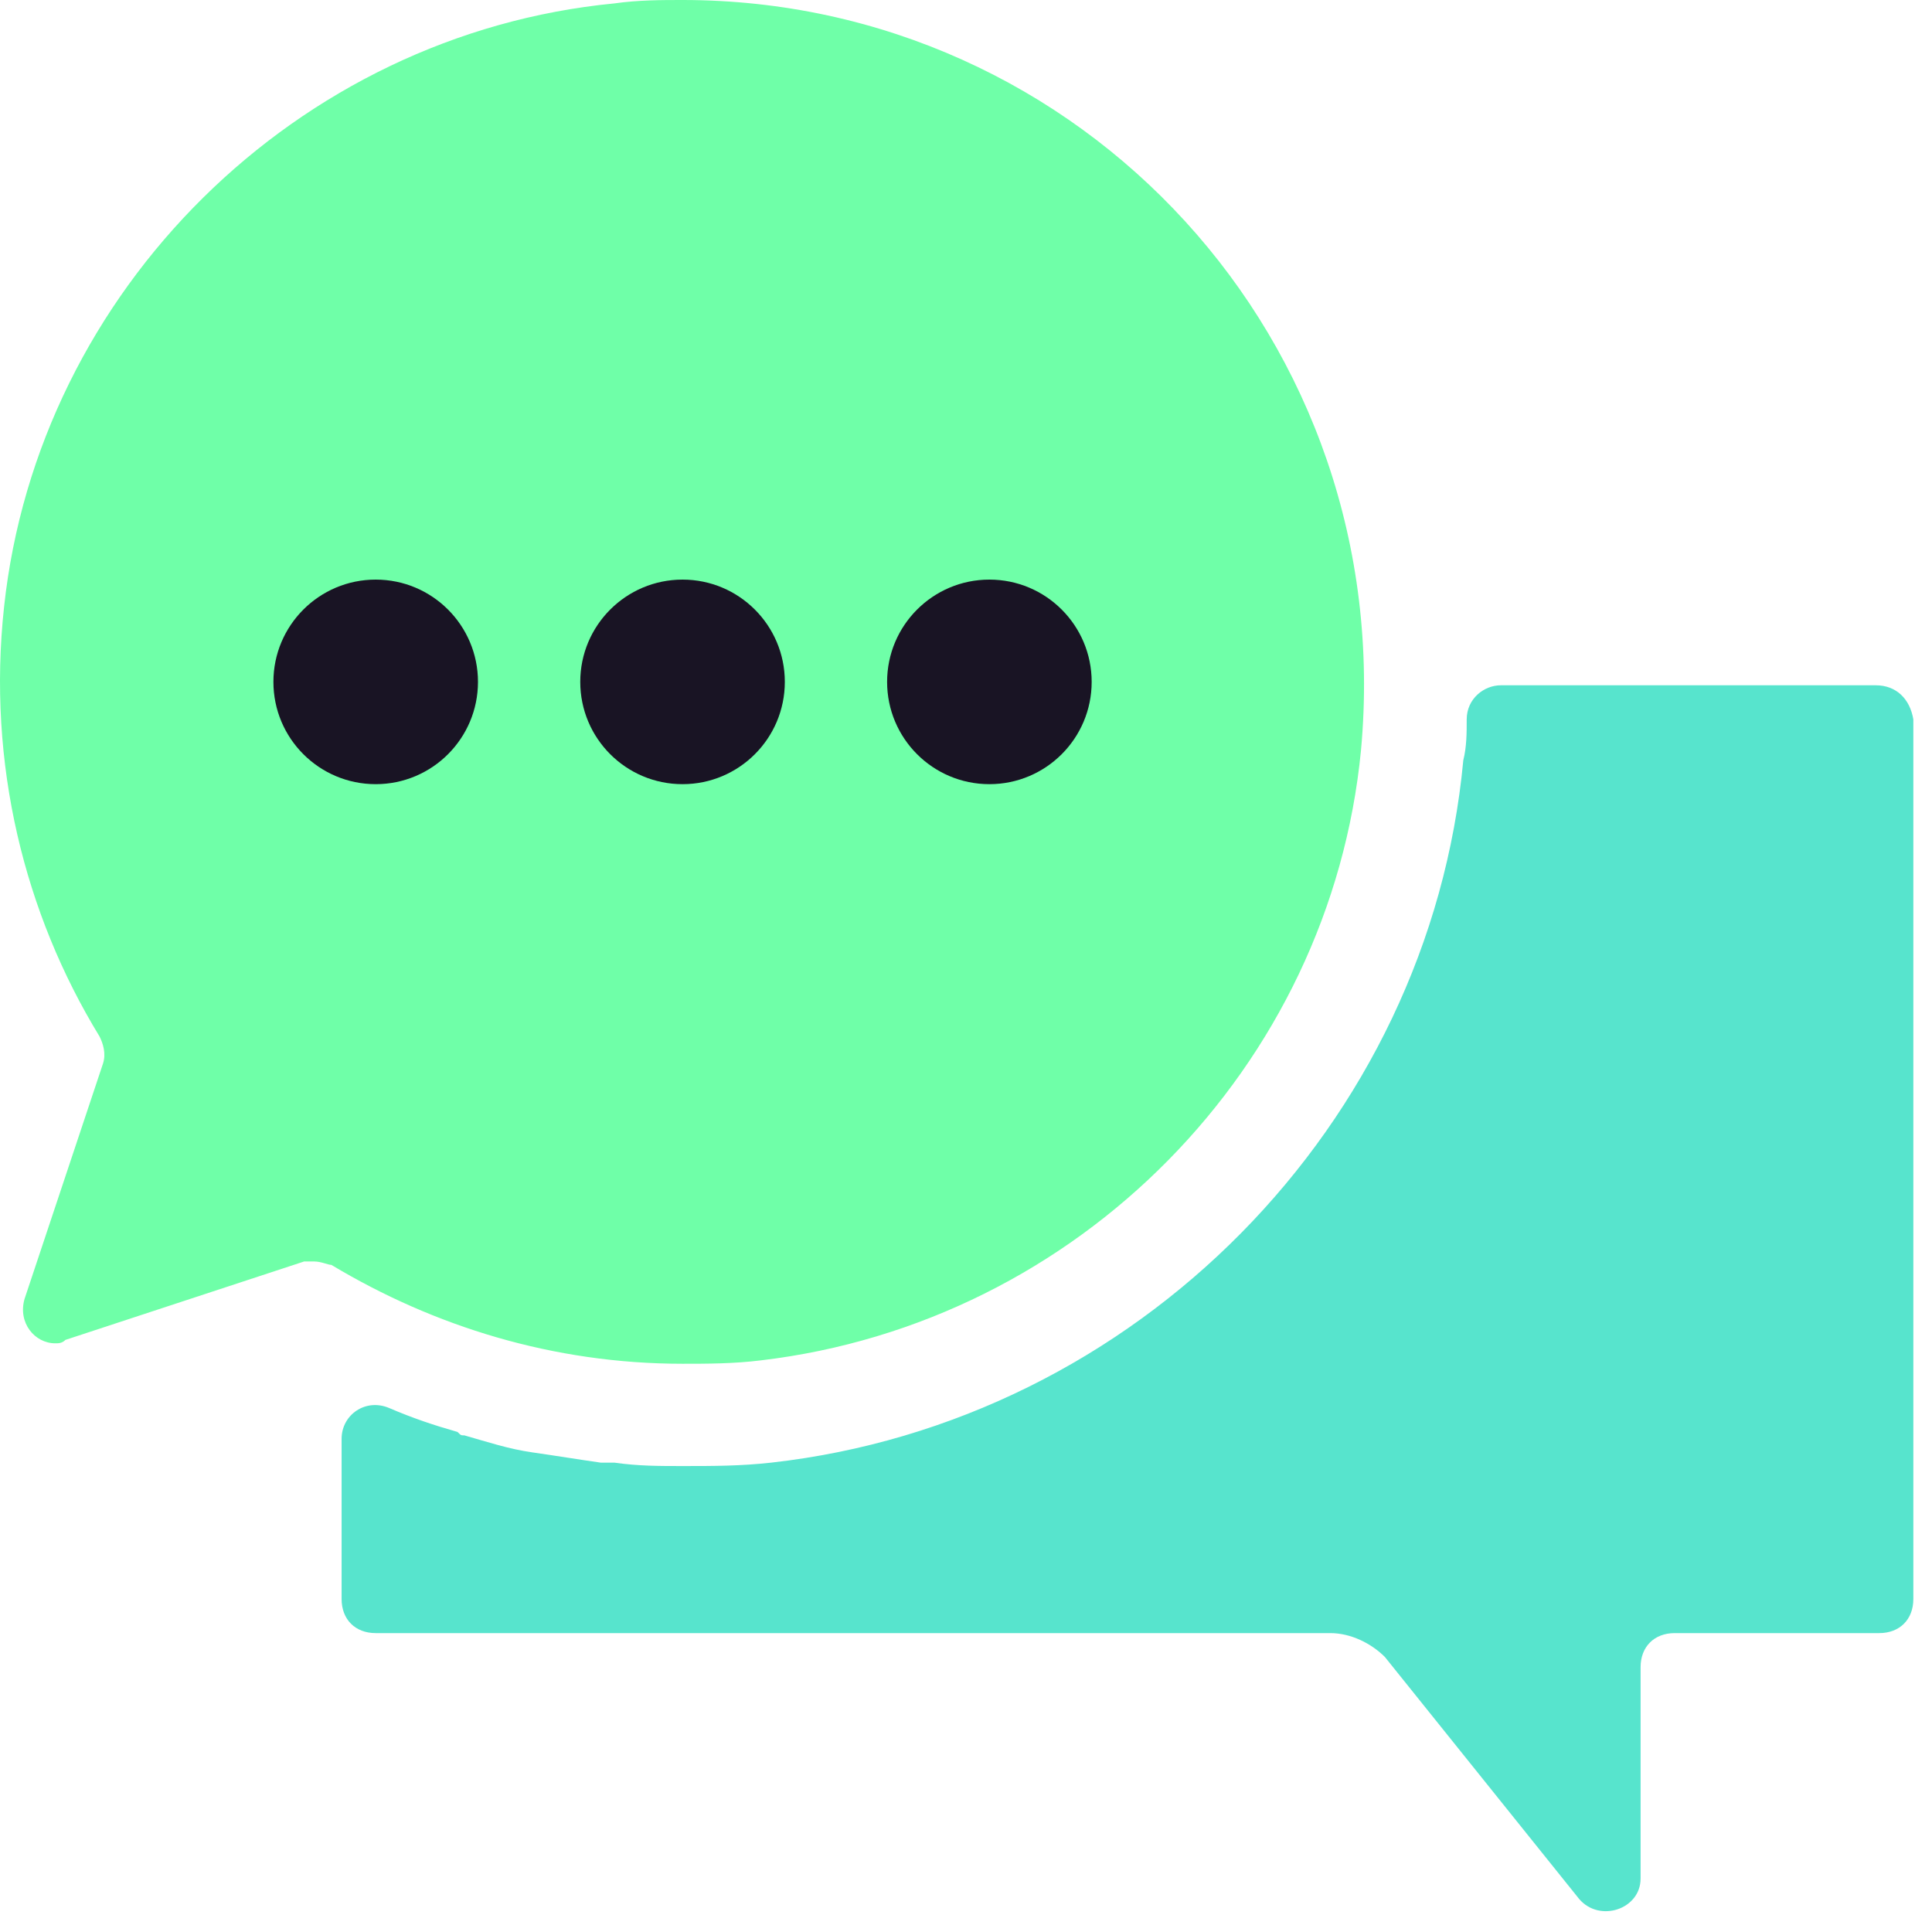 <svg width="85" height="85" viewBox="0 0 85 85" fill="none" xmlns="http://www.w3.org/2000/svg">
<path d="M59.879 33C61.529 15 47.579 0 30.029 0C29.129 0 28.079 -1.45286e-07 27.029 0.15C13.079 1.5 1.679 12.75 0.179 26.7C-0.571 33.6 1.079 40.2 4.379 45.6C4.529 45.9 4.679 46.35 4.529 46.8L1.079 57.15C0.779 58.2 1.529 59.1 2.429 59.1C2.579 59.1 2.729 59.1 2.879 58.95L13.379 55.5C13.529 55.5 13.679 55.5 13.829 55.5C14.129 55.5 14.429 55.65 14.579 55.65C19.079 58.35 24.329 60 30.029 60C31.079 60 32.279 60 33.479 59.85C47.429 58.2 58.529 46.95 59.879 33Z" fill="#6FFFA8"/>
<path d="M82.529 30.15H66.029C65.279 30.15 64.529 30.75 64.529 31.65C64.529 32.25 64.529 32.85 64.379 33.45C62.879 49.5 49.979 62.55 33.929 64.35C32.579 64.5 31.379 64.5 30.029 64.5C28.979 64.5 28.079 64.5 27.029 64.35C26.879 64.35 26.579 64.35 26.429 64.35C25.379 64.2 24.479 64.05 23.429 63.9C22.379 63.75 21.479 63.45 20.429 63.15C20.279 63.15 20.279 63.15 20.129 63C19.079 62.7 18.179 62.4 17.129 61.95C16.079 61.5 15.029 62.25 15.029 63.3V70.35C15.029 71.25 15.629 71.85 16.529 71.85H58.529C59.429 71.85 60.329 72.3 60.929 72.9L69.479 83.55C70.379 84.6 72.179 84 72.179 82.65V73.35C72.179 72.45 72.779 71.85 73.679 71.85H82.679C83.579 71.85 84.179 71.25 84.179 70.35V31.65C84.029 30.75 83.429 30.15 82.529 30.15Z" fill="#57E4CD"/>
<path d="M30.029 34.5C32.514 34.5 34.529 32.485 34.529 30C34.529 27.515 32.514 25.5 30.029 25.5C27.544 25.5 25.529 27.515 25.529 30C25.529 32.485 27.544 34.5 30.029 34.5Z" fill="#191424"/>
<path d="M16.529 34.5C19.014 34.5 21.029 32.485 21.029 30C21.029 27.515 19.014 25.5 16.529 25.5C14.043 25.5 12.029 27.515 12.029 30C12.029 32.485 14.043 34.5 16.529 34.5Z" fill="#191424"/>
<path d="M43.529 34.5C46.014 34.5 48.029 32.485 48.029 30C48.029 27.515 46.014 25.5 43.529 25.5C41.044 25.5 39.029 27.515 39.029 30C39.029 32.485 41.044 34.5 43.529 34.5Z" fill="#191424"/>
</svg>
